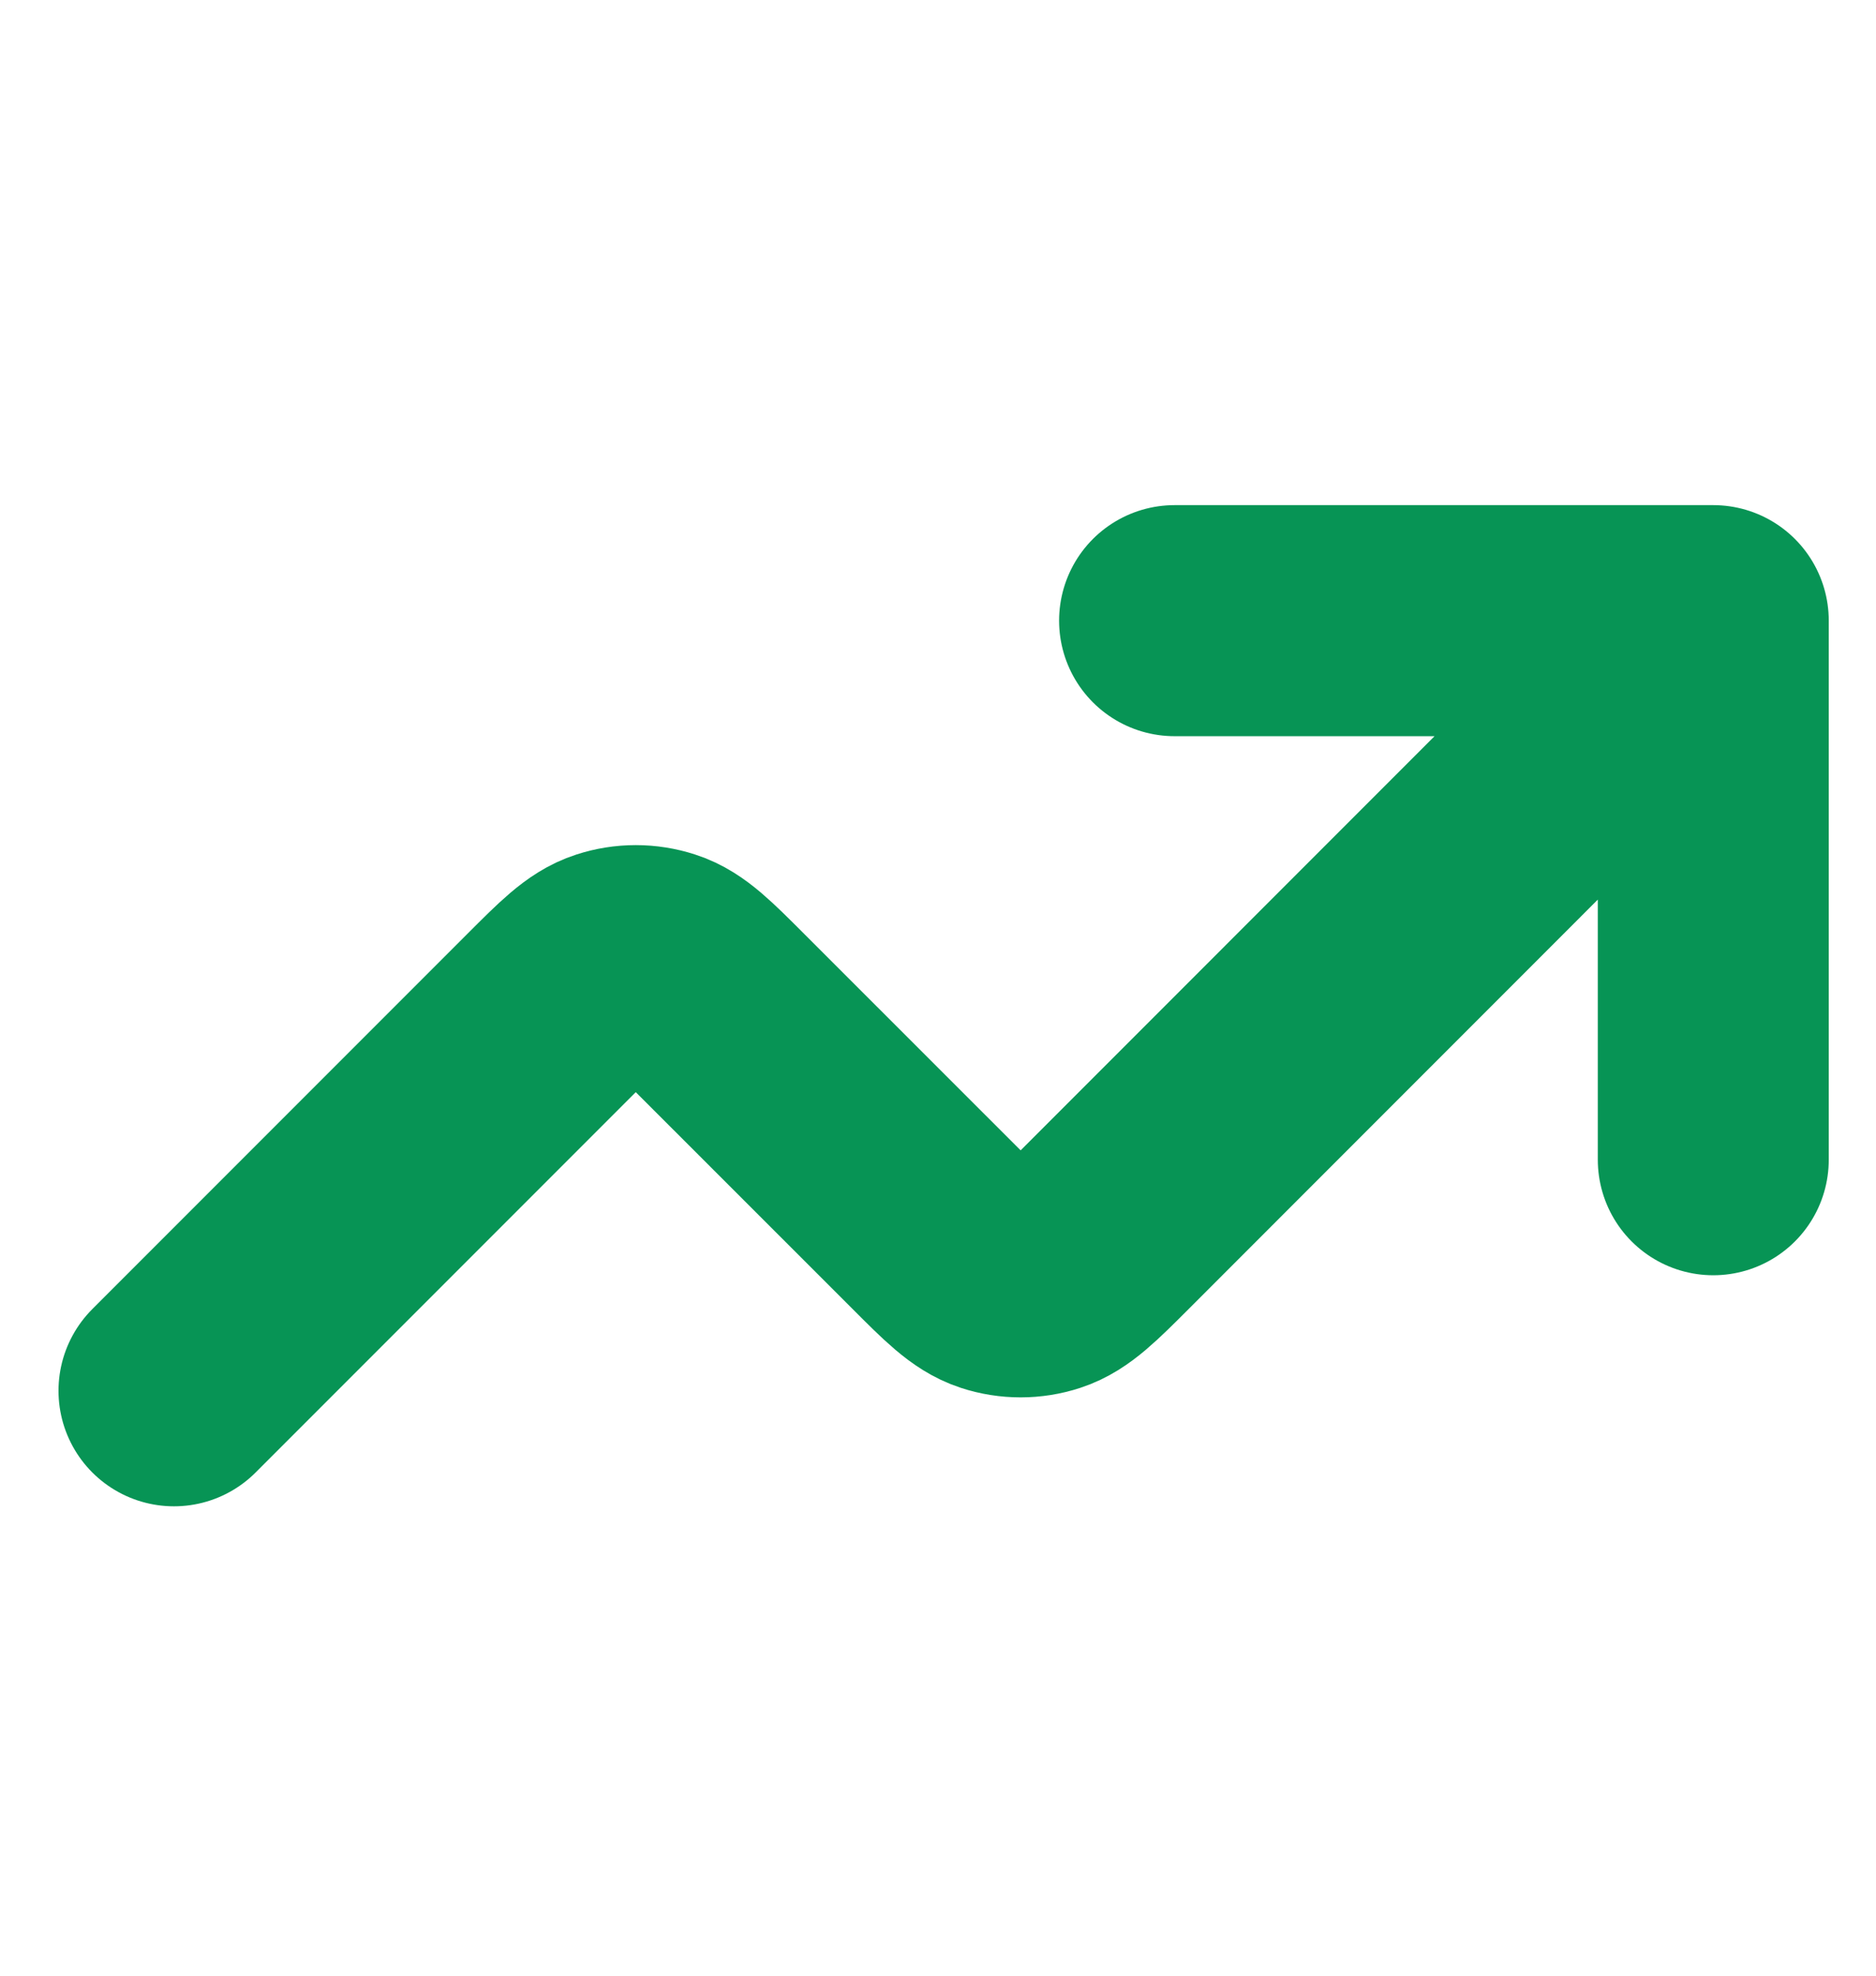 <svg width="19" height="20" viewBox="0 0 19 20" fill="none" xmlns="http://www.w3.org/2000/svg">
<g clip-path="url(#clip0_612_4325)">
<path d="M17.352 6.283L11.219 12.417C10.91 12.726 10.755 12.88 10.577 12.938C10.421 12.989 10.252 12.989 10.096 12.938C9.918 12.88 9.763 12.726 9.455 12.417L7.321 10.284C7.012 9.975 6.858 9.82 6.68 9.763C6.523 9.712 6.355 9.712 6.198 9.763C6.02 9.82 5.866 9.975 5.557 10.284L1.762 14.079M17.352 6.283H11.896M17.352 6.283V11.74" stroke="#079455" stroke-width="2.339" stroke-linecap="round" stroke-linejoin="round"/>
</g>
<defs>
<clipPath id="clip0_612_4325">
<rect width="18.709" height="18.709" fill="white" transform="translate(0.203 0.827)"/>
</clipPath>
</defs>
</svg>
